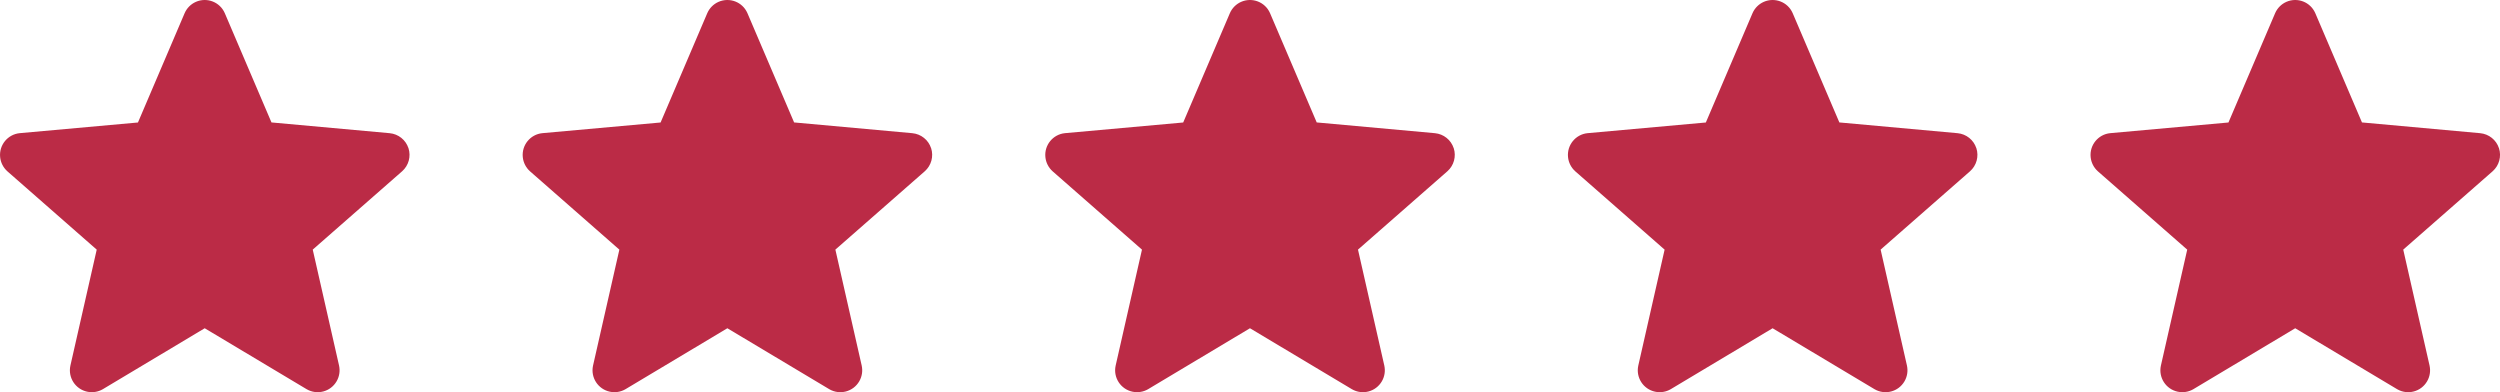 <?xml version="1.0" encoding="UTF-8"?>
<svg id="Calque_2" data-name="Calque 2" xmlns="http://www.w3.org/2000/svg" viewBox="0 0 91.373 14.335">
  <defs>
    <style>
      .cls-1 {
        fill: #BB2B46;
      }
    </style>
  </defs>
  <g id="Calque_1-2" data-name="Calque 1">
    <g id="Groupe_4413" data-name="Groupe 4413">
      <path id="star_copie_3" data-name="star copie 3" class="cls-1" d="M14.928,5.414c-.099-.302-.368-.516-.684-.546l-4.322-.393L8.214,.477c-.178-.404-.65-.587-1.055-.409-.183,.081-.329,.227-.409,.409l-1.708,4-4.322,.39c-.44,.044-.76,.437-.715,.876,.02,.199,.114,.383,.263,.517l3.267,2.864-.963,4.242c-.093,.432,.182,.857,.614,.95,.195,.042,.398,.01,.57-.09l3.726-2.229,3.726,2.228c.382,.223,.872,.094,1.094-.288,.101-.173,.133-.377,.091-.572l-.963-4.242,3.267-2.863c.239-.211,.33-.543,.232-.846h-.001Z"/>
      <path id="star_copie_3-2" data-name="star copie 3-2" class="cls-1" d="M34.03,5.414c-.099-.302-.368-.516-.684-.546l-4.322-.393-1.708-3.998c-.178-.404-.65-.587-1.055-.409-.183,.081-.329,.227-.409,.409l-1.708,4-4.322,.39c-.44,.044-.76,.437-.715,.876,.02,.199,.114,.383,.263,.517l3.267,2.864-.963,4.242c-.093,.432,.182,.857,.614,.95,.195,.042,.398,.01,.57-.09l3.726-2.229,3.726,2.228c.382,.223,.872,.094,1.094-.288,.101-.173,.133-.377,.091-.572l-.963-4.242,3.267-2.863c.239-.211,.33-.543,.232-.846h-.001Z"/>
      <path id="star_copie_3-3" data-name="star copie 3-3" class="cls-1" d="M53.131,5.414c-.099-.302-.368-.516-.684-.546l-4.322-.393-1.708-3.998c-.178-.404-.65-.587-1.055-.409-.183,.081-.329,.227-.409,.409l-1.708,4-4.322,.39c-.44,.044-.76,.437-.715,.876,.02,.199,.114,.383,.263,.517l3.267,2.864-.963,4.242c-.093,.432,.182,.857,.614,.95,.195,.042,.398,.01,.57-.09l3.726-2.229,3.726,2.228c.382,.223,.872,.094,1.094-.288,.101-.173,.133-.377,.091-.572l-.963-4.242,3.267-2.863c.239-.211,.33-.543,.232-.846h-.001Z"/>
    </g>
    <g id="Groupe_4413-2" data-name="Groupe 4413">
      <path id="star_copie_3-2-2" data-name="star copie 3-2" class="cls-1" d="M72.233,5.414c-.099-.302-.368-.516-.684-.546l-4.322-.393-1.708-3.998c-.178-.404-.65-.587-1.055-.409-.183,.081-.329,.227-.409,.409l-1.708,4-4.322,.39c-.44,.044-.76,.437-.715,.876,.02,.199,.114,.383,.263,.517l3.267,2.864-.963,4.242c-.093,.432,.182,.857,.614,.95,.195,.042,.398,.01,.57-.09l3.726-2.229,3.726,2.228c.382,.223,.872,.094,1.094-.288,.101-.173,.133-.377,.091-.572l-.963-4.242,3.267-2.863c.239-.211,.33-.543,.232-.846h-.001Z"/>
      <path id="star_copie_3-3-2" data-name="star copie 3-3" class="cls-1" d="M91.334,5.414c-.099-.302-.368-.516-.684-.546l-4.322-.393-1.708-3.998c-.178-.404-.65-.587-1.055-.409-.183,.081-.329,.227-.409,.409l-1.708,4-4.322,.39c-.44,.044-.76,.437-.715,.876,.02,.199,.114,.383,.263,.517l3.267,2.864-.963,4.242c-.093,.432,.182,.857,.614,.95,.195,.042,.398,.01,.57-.09l3.726-2.229,3.726,2.228c.382,.223,.872,.094,1.094-.288,.101-.173,.133-.377,.091-.572l-.963-4.242,3.267-2.863c.239-.211,.33-.543,.232-.846h-.001Z"/>
    </g>
  </g>
</svg>